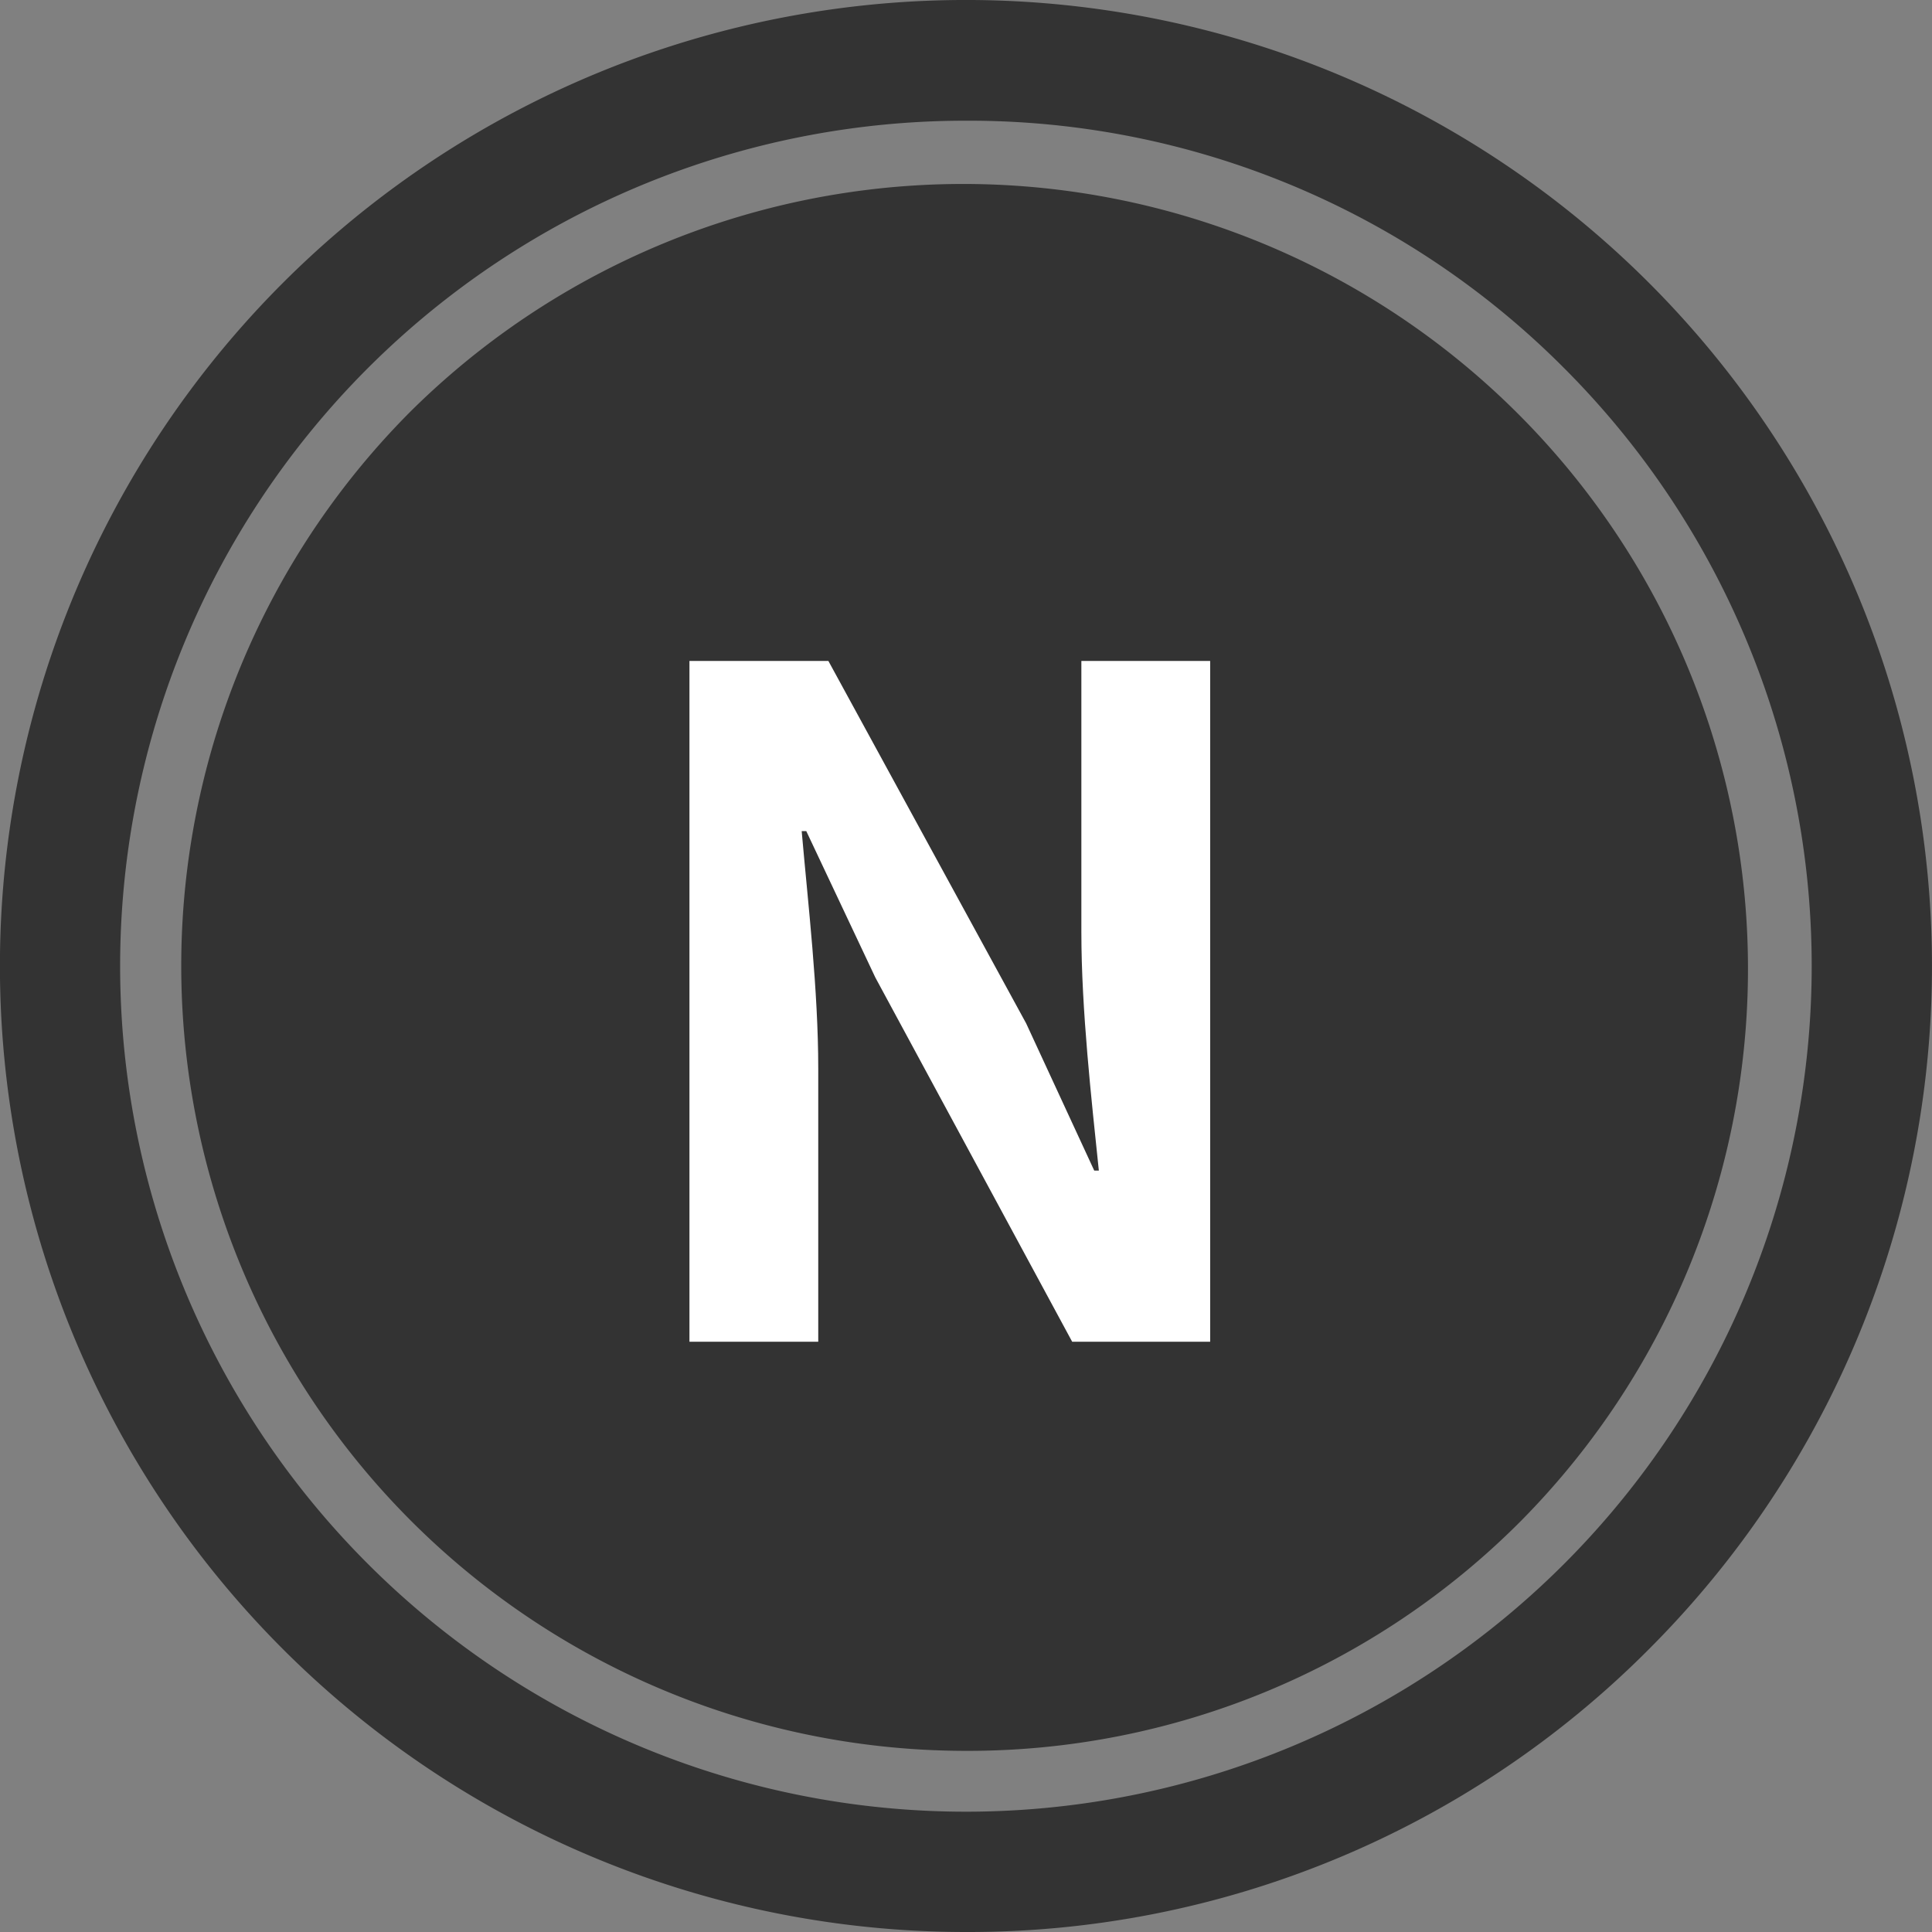 <svg xmlns="http://www.w3.org/2000/svg" width="21" height="21" viewBox="0 0 21 21">
  <rect x="0" y="0" width="21" height="21" fill="#808080" stroke="none"/>
  <g id="グループ_49" data-name="グループ 49" transform="translate(-947.416 -766.416)">
    <g id="グループ_46" data-name="グループ 46" transform="translate(0)">
      <path id="前面オブジェクトで型抜き_1" data-name="前面オブジェクトで型抜き 1" d="M10.5,21A10.5,10.5,0,0,1,3.075,3.075,10.5,10.5,0,1,1,17.924,17.925,10.432,10.432,0,0,1,10.5,21Zm0-19.688A9.188,9.188,0,0,0,4,17,9.187,9.187,0,0,0,17,4,9.127,9.127,0,0,0,10.5,1.312Zm0,17.719A8.532,8.532,0,0,1,4.467,4.468,8.531,8.531,0,0,1,16.532,16.532,8.476,8.476,0,0,1,10.5,19.031Z" transform="translate(947.416 766.416)" fill="#333"/>
    </g>
    <path id="パス_120" data-name="パス 120" d="M.91,0h1.4V-2.97c0-.85-.11-1.78-.18-2.58h.05l.75,1.59L5.07,0h1.5V-7.4H5.17v2.95c0,.84.11,1.82.19,2.59H5.31l-.74-1.6L2.42-7.4H.91Z" transform="translate(954 781)" fill="#fff"/>
  </g>
</svg>
